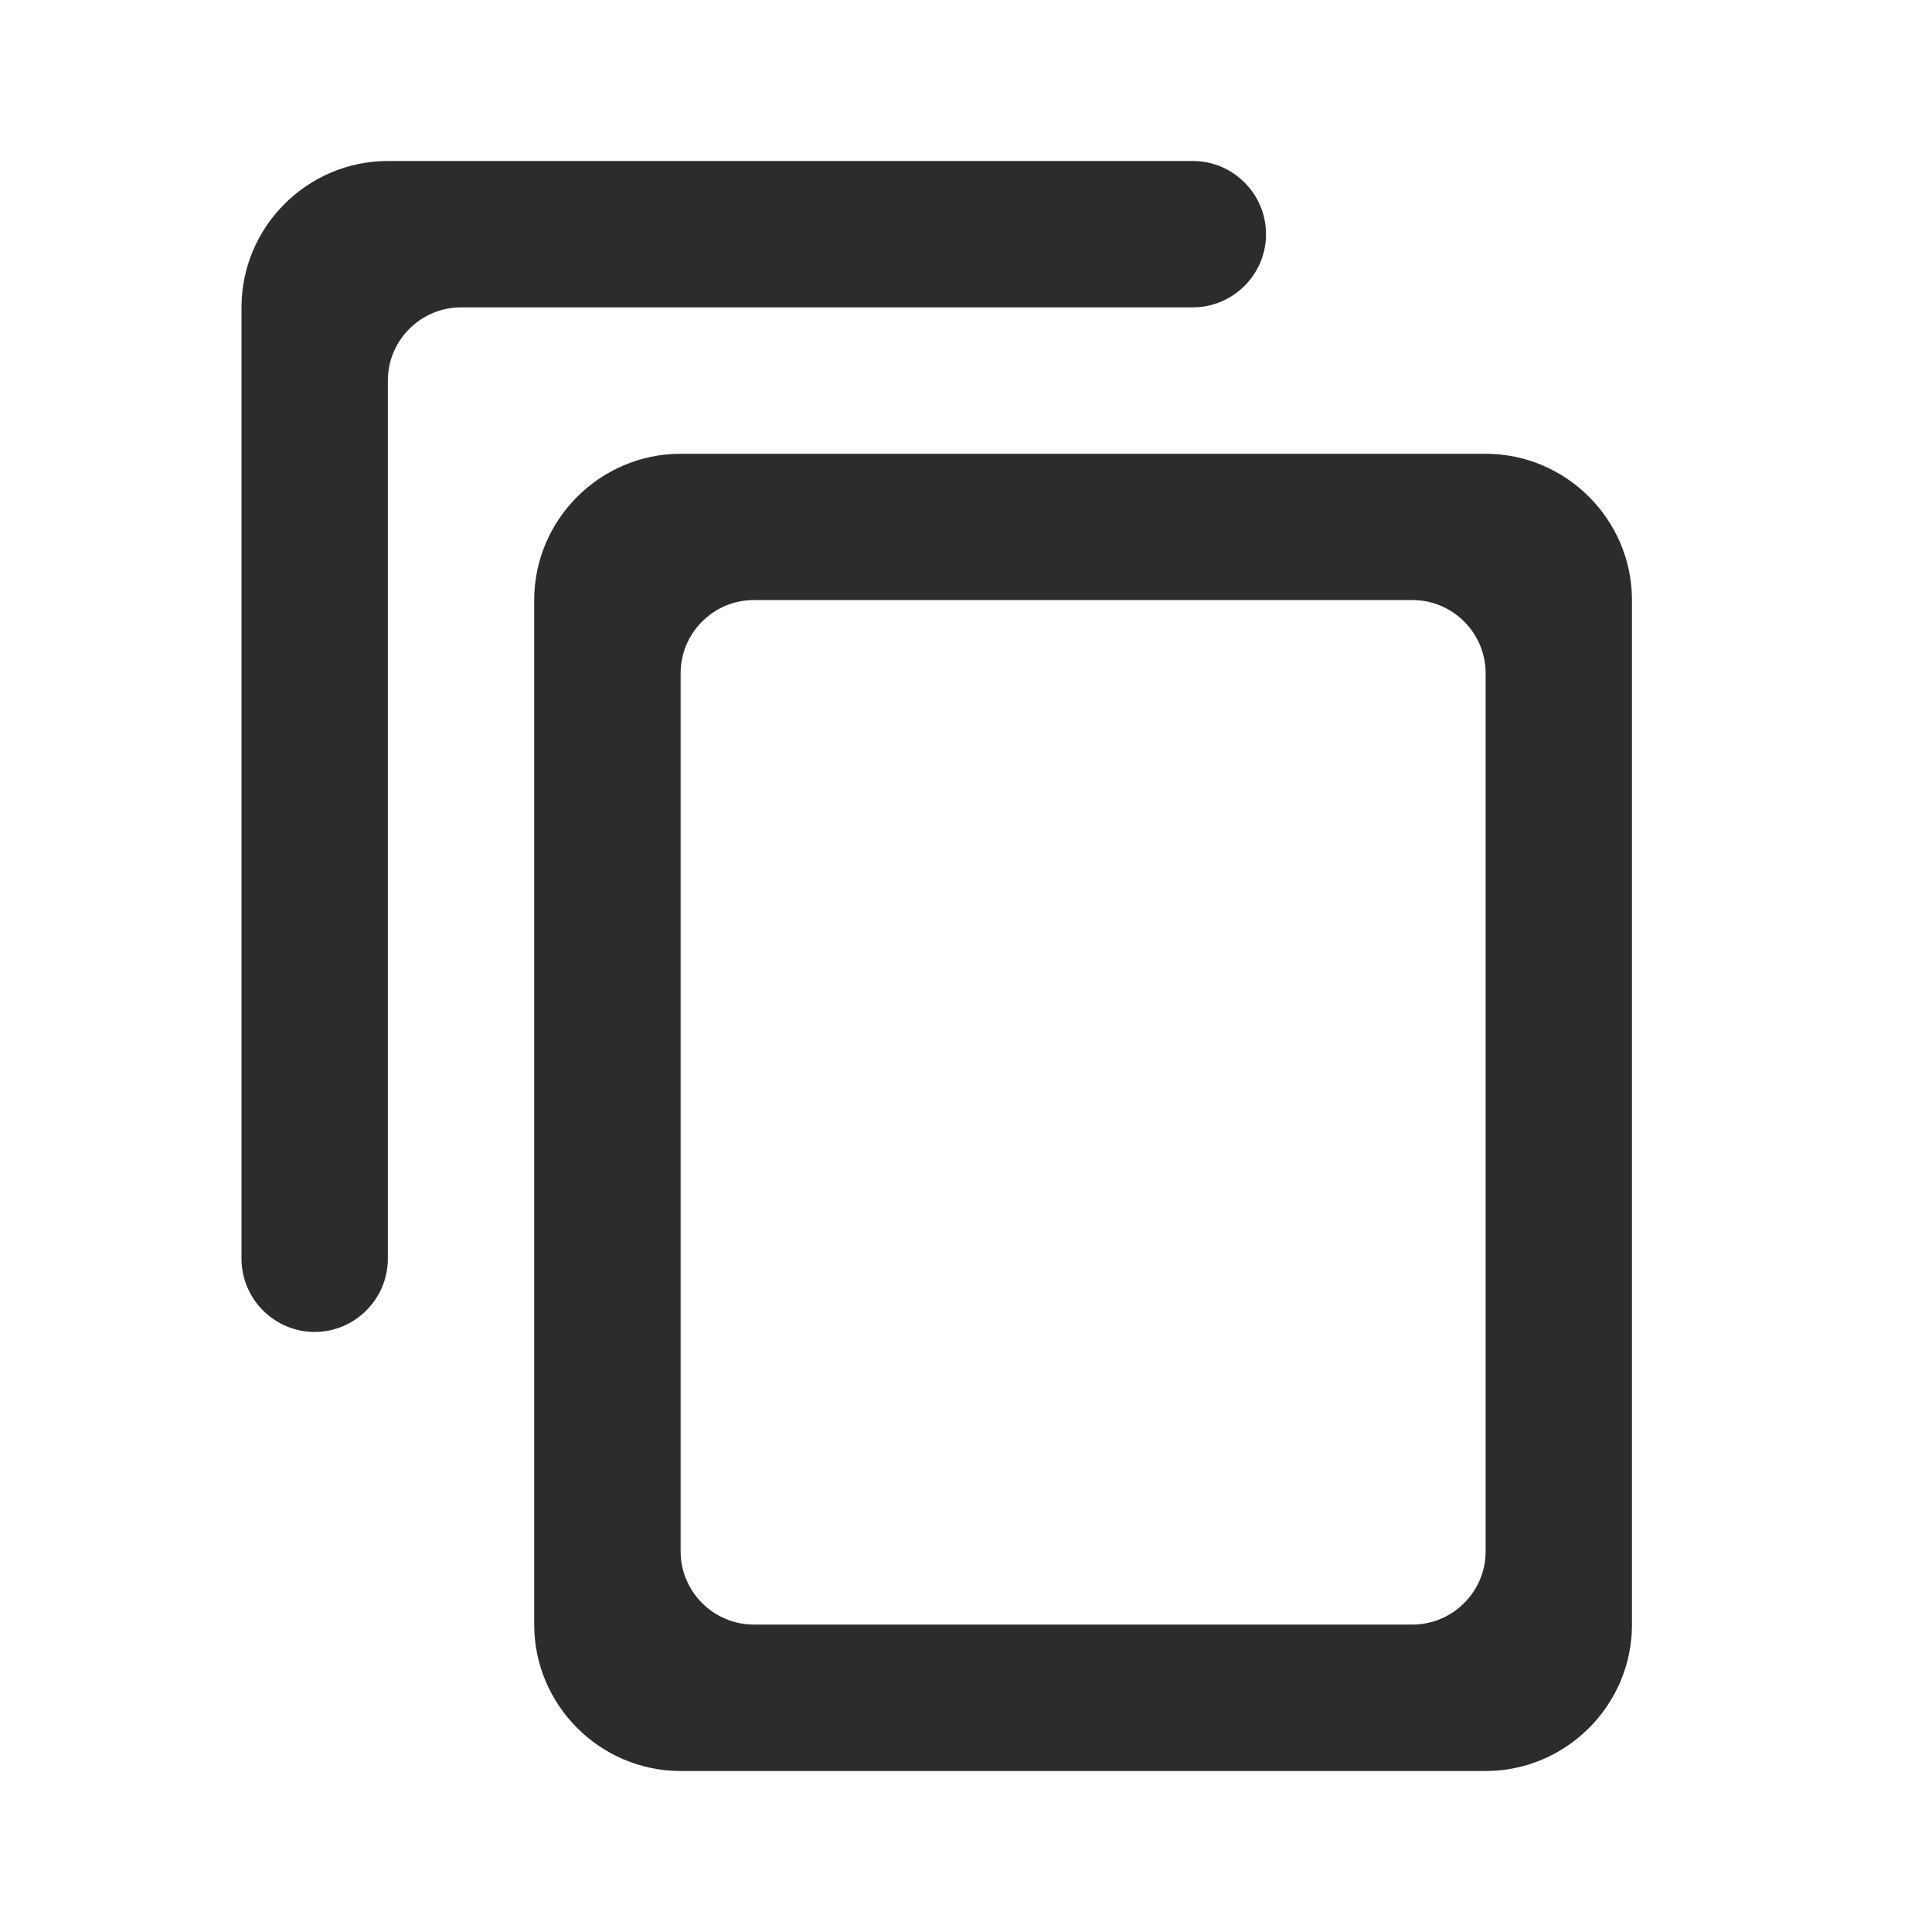 <svg width="24" height="24" viewBox="0 0 24 24" fill="none" xmlns="http://www.w3.org/2000/svg">
<path fill-rule="evenodd" clip-rule="evenodd" d="M14.818 2H4.818C3.818 2 3 2.818 3 3.818V15.636C3 16.136 3.409 16.546 3.909 16.546C4.409 16.546 4.818 16.136 4.818 15.636V4.727C4.818 4.227 5.227 3.818 5.727 3.818H14.818C15.318 3.818 15.727 3.409 15.727 2.909C15.727 2.409 15.318 2 14.818 2ZM18.455 5.637H8.455C7.455 5.637 6.636 6.455 6.636 7.455V20.182C6.636 21.182 7.455 22 8.455 22H18.455C19.455 22 20.273 21.182 20.273 20.182V7.455C20.273 6.455 19.455 5.637 18.455 5.637ZM9.364 20.181H17.546C18.046 20.181 18.455 19.772 18.455 19.272V8.363C18.455 7.863 18.046 7.454 17.546 7.454H9.364C8.864 7.454 8.455 7.863 8.455 8.363V19.272C8.455 19.772 8.864 20.181 9.364 20.181Z" fill="#2C2C2C"/>
</svg>
